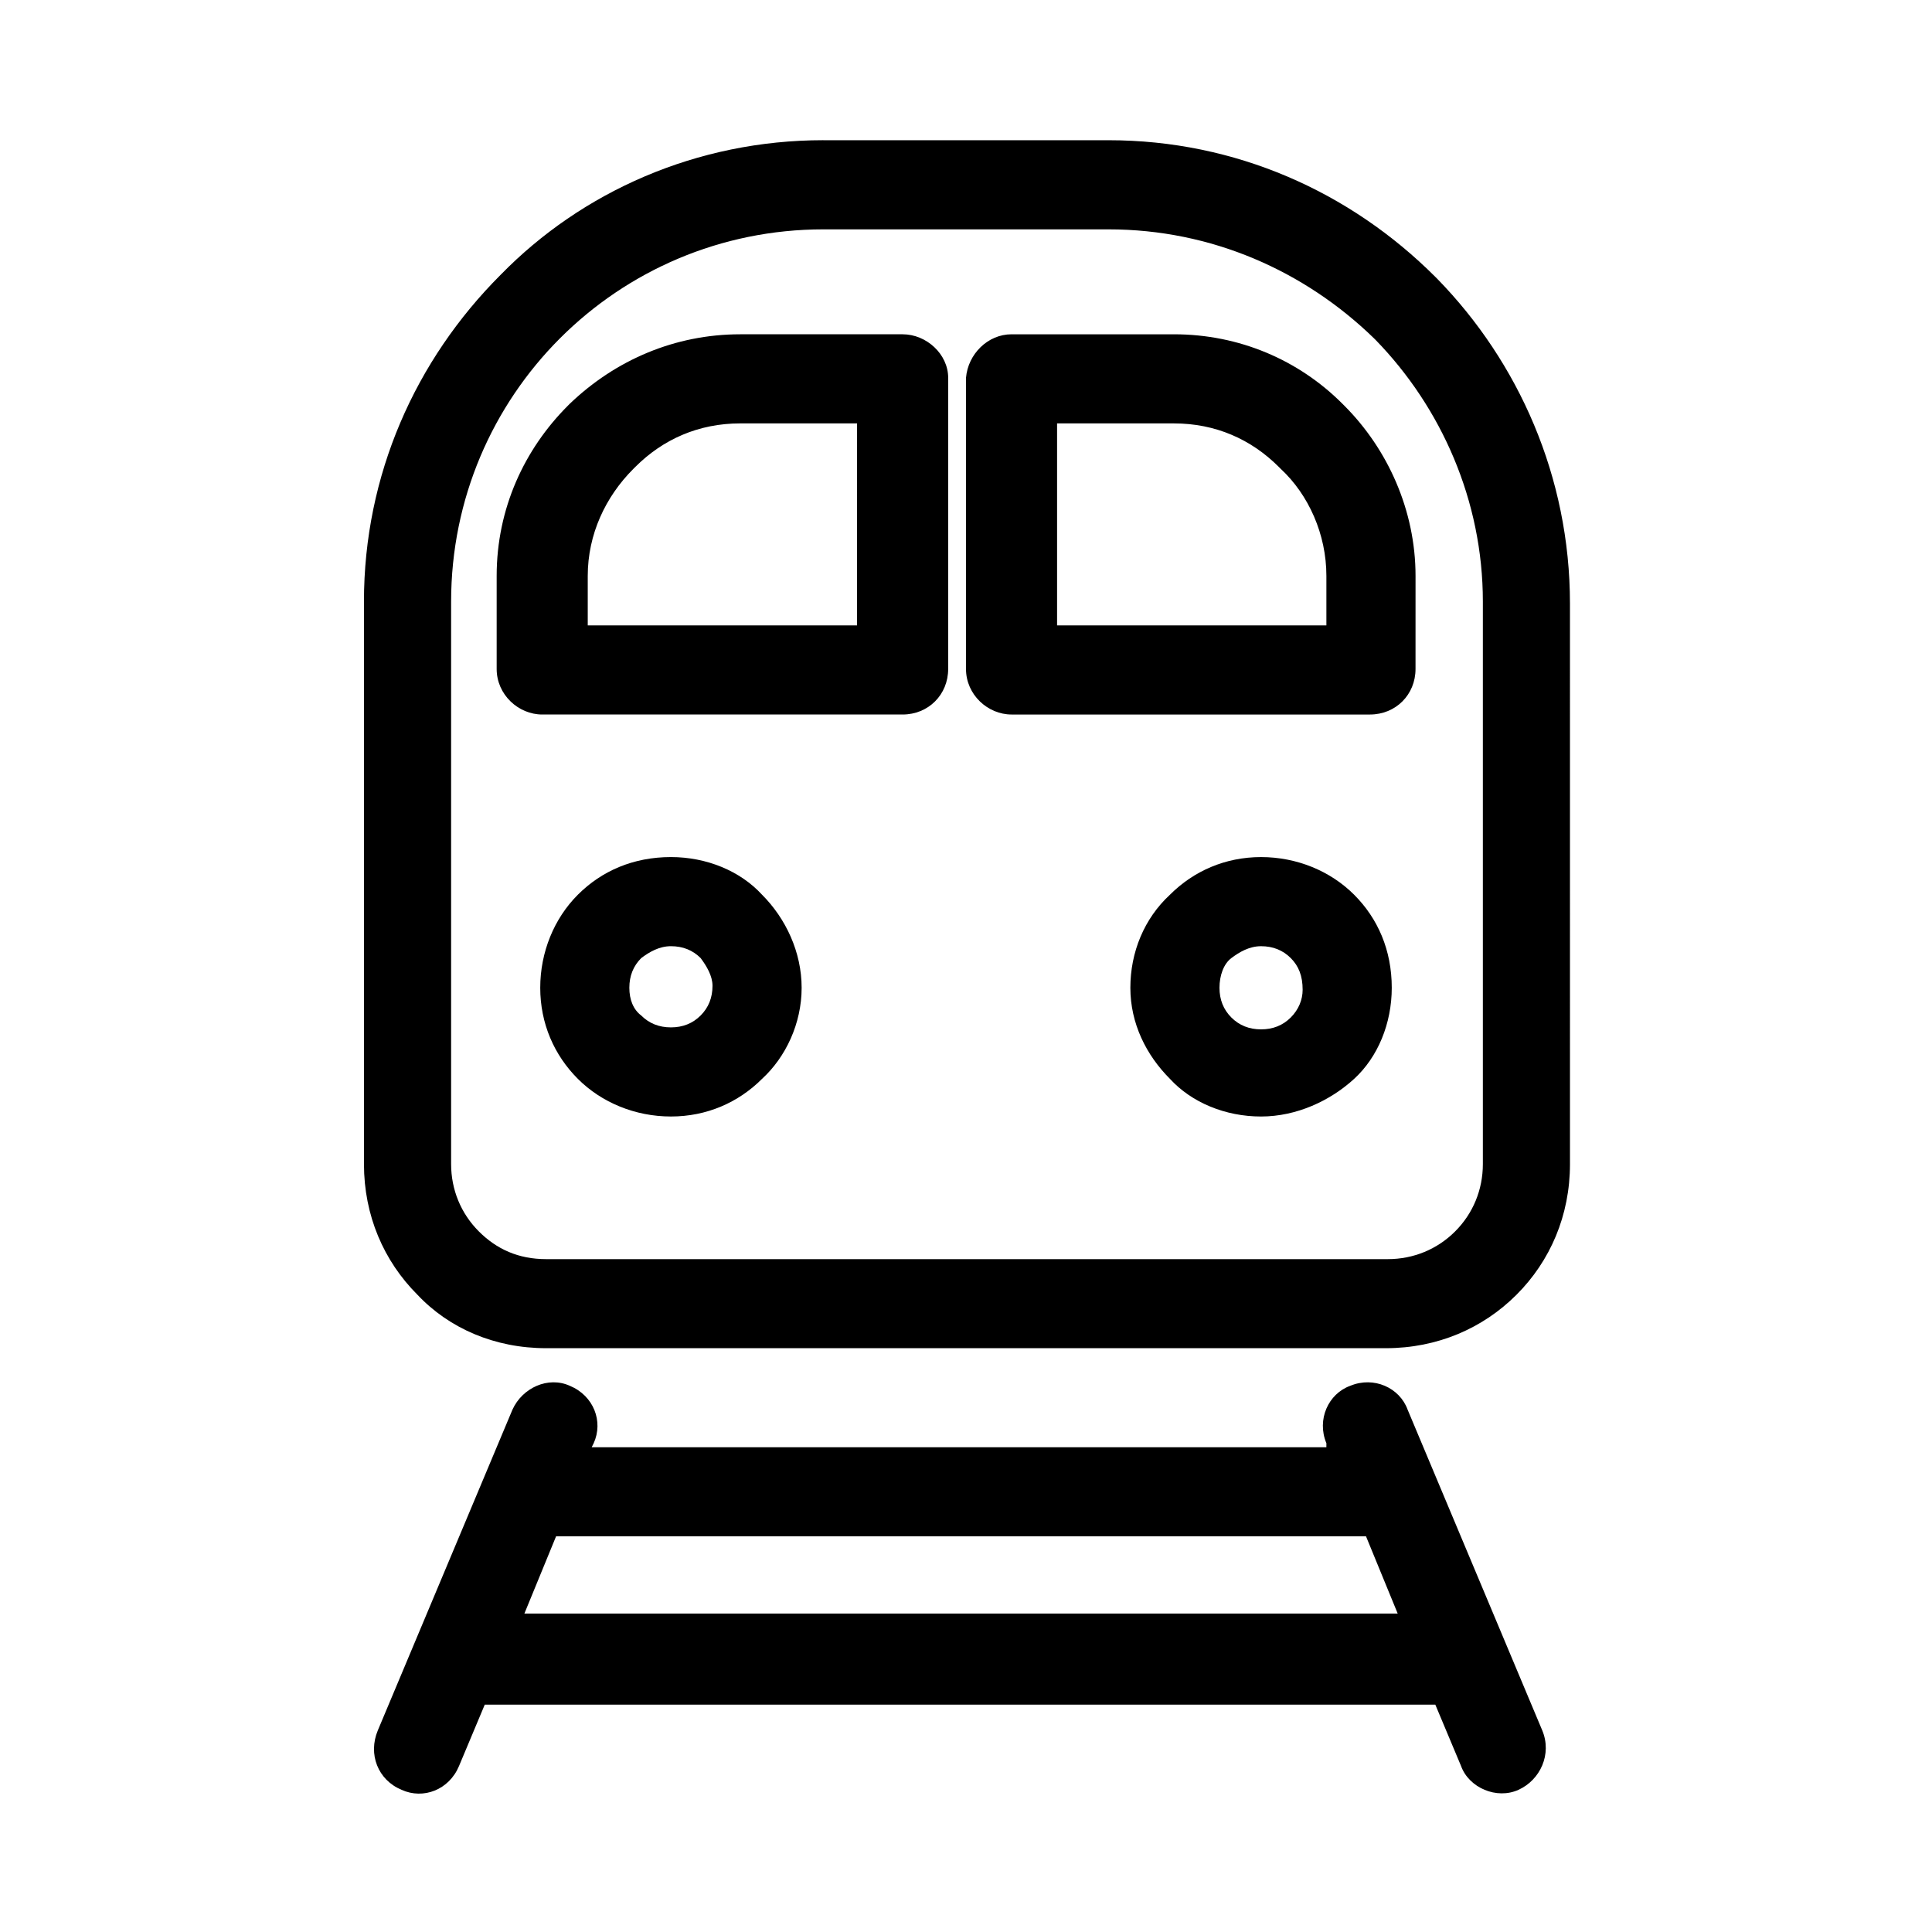 <?xml version="1.0" encoding="UTF-8"?>
<!-- Uploaded to: ICON Repo, www.iconrepo.com, Generator: ICON Repo Mixer Tools -->
<svg fill="#000000" width="800px" height="800px" version="1.1" viewBox="144 144 512 512" xmlns="http://www.w3.org/2000/svg">
 <path d="m362.21 181.16h75.57c33.586 0 64.027 13.645 86.594 36.211l0.523 0.523c21.516 22.043 35.16 52.48 35.16 86.066l0.004 148.52c0 13.645-5.246 25.715-14.168 34.637-8.922 8.922-20.992 14.168-34.637 14.168h-222.52c-13.645 0-25.715-5.246-34.113-14.168-8.922-8.922-14.168-20.992-14.168-34.637l-0.004-149.05c0-33.586 13.645-64.027 36.211-86.594 21.52-22.039 51.957-35.684 85.543-35.684zm92.891 75.047h-30.965v53.531h71.371v-13.121c0-11.02-4.723-21.516-12.07-28.34l-0.523-0.523c-7.344-7.348-16.789-11.547-27.812-11.547zm-43.031-23.617h43.035c17.32 0 33.062 6.824 44.609 18.367l0.523 0.523c11.547 11.547 18.895 27.816 18.895 45.133l-0.004 24.668c0 6.824-5.246 12.07-12.07 12.07h-94.988c-6.297 0-12.07-5.246-12.07-12.07v-77.145c0.523-6.297 5.769-11.547 12.07-11.547zm83.441 293.89c-2.625-6.297 0.523-13.121 6.297-15.219 6.297-2.625 13.121 0.523 15.219 6.297l35.688 85.02c2.625 6.297-0.523 13.121-6.297 15.742-5.773 2.625-13.121-0.523-15.219-6.297l-6.824-16.27h-251.91l-6.824 16.27c-2.625 6.297-9.445 8.922-15.219 6.297-6.297-2.625-8.922-9.445-6.297-15.742l35.688-85.02c2.625-5.773 9.445-8.922 15.219-6.297 6.297 2.625 8.922 9.445 6.297 15.219l-0.523 1.051h194.7zm18.895 45.133-8.398-20.469h-214.64l-8.398 20.469zm-192.6-200.48c9.445 0 18.367 3.672 24.141 9.973 6.297 6.297 10.496 15.219 10.496 24.664 0 9.445-4.199 18.367-10.496 24.141-6.297 6.297-14.695 9.973-24.141 9.973-9.445 0-18.367-3.672-24.664-9.973-6.297-6.297-9.973-14.695-9.973-24.141 0-9.445 3.672-18.367 9.973-24.664 6.293-6.297 14.691-9.973 24.664-9.973zm7.871 26.766c-2.098-2.098-4.723-3.148-7.871-3.148-3.148 0-5.773 1.574-7.871 3.148-2.102 2.102-3.152 4.723-3.152 7.871 0 3.148 1.051 5.773 3.148 7.348 2.098 2.098 4.723 3.148 7.871 3.148 3.148 0 5.773-1.051 7.871-3.148 2.098-2.098 3.148-4.723 3.148-7.871 0.004-2.625-1.57-5.246-3.144-7.348zm10.496-165.31h43.035c6.297 0 12.07 5.246 12.07 11.547l-0.004 77.145c0 6.824-5.246 12.07-12.07 12.07h-95.512c-6.297 0-12.07-5.246-12.07-12.07v-24.664c0-17.844 7.348-33.586 18.895-45.133l0.523-0.523c12.07-11.547 27.812-18.371 45.133-18.371zm30.961 23.617h-30.965c-11.02 0-20.469 4.199-27.816 11.547l-0.523 0.523c-7.348 7.348-12.07 17.32-12.07 28.34v13.121h71.371zm107.06 114.93c9.445 0 18.367 3.672 24.664 9.973 6.297 6.297 9.973 14.695 9.973 24.664 0 9.445-3.672 18.367-9.973 24.141-6.297 5.773-15.219 9.973-24.664 9.973-9.445 0-18.367-3.672-24.141-9.973-6.297-6.297-10.496-14.695-10.496-24.141 0-9.445 3.672-18.367 10.496-24.664 6.297-6.297 14.691-9.973 24.141-9.973zm7.871 26.766c-2.102-2.098-4.723-3.148-7.871-3.148-3.148 0-5.773 1.574-7.871 3.148-2.098 1.574-3.148 4.723-3.148 7.871 0 3.148 1.051 5.773 3.148 7.871 2.098 2.098 4.723 3.148 7.871 3.148 3.148 0 5.773-1.051 7.871-3.148s3.148-4.723 3.148-7.348c0-3.672-1.051-6.293-3.148-8.395zm-48.281-193.12h-75.574c-27.289 0-51.957 11.02-69.797 28.863-17.844 17.844-28.863 42.508-28.863 69.797v149.05c0 6.824 2.625 13.121 7.348 17.844 4.723 4.723 10.496 7.348 17.844 7.348h223.04c6.824 0 13.121-2.625 17.844-7.348 4.723-4.723 7.348-11.02 7.348-17.844v-149.05c0-26.766-11.02-51.43-28.34-69.273l-0.523-0.523c-18.371-17.844-43.035-28.863-70.324-28.863z"/>
</svg>